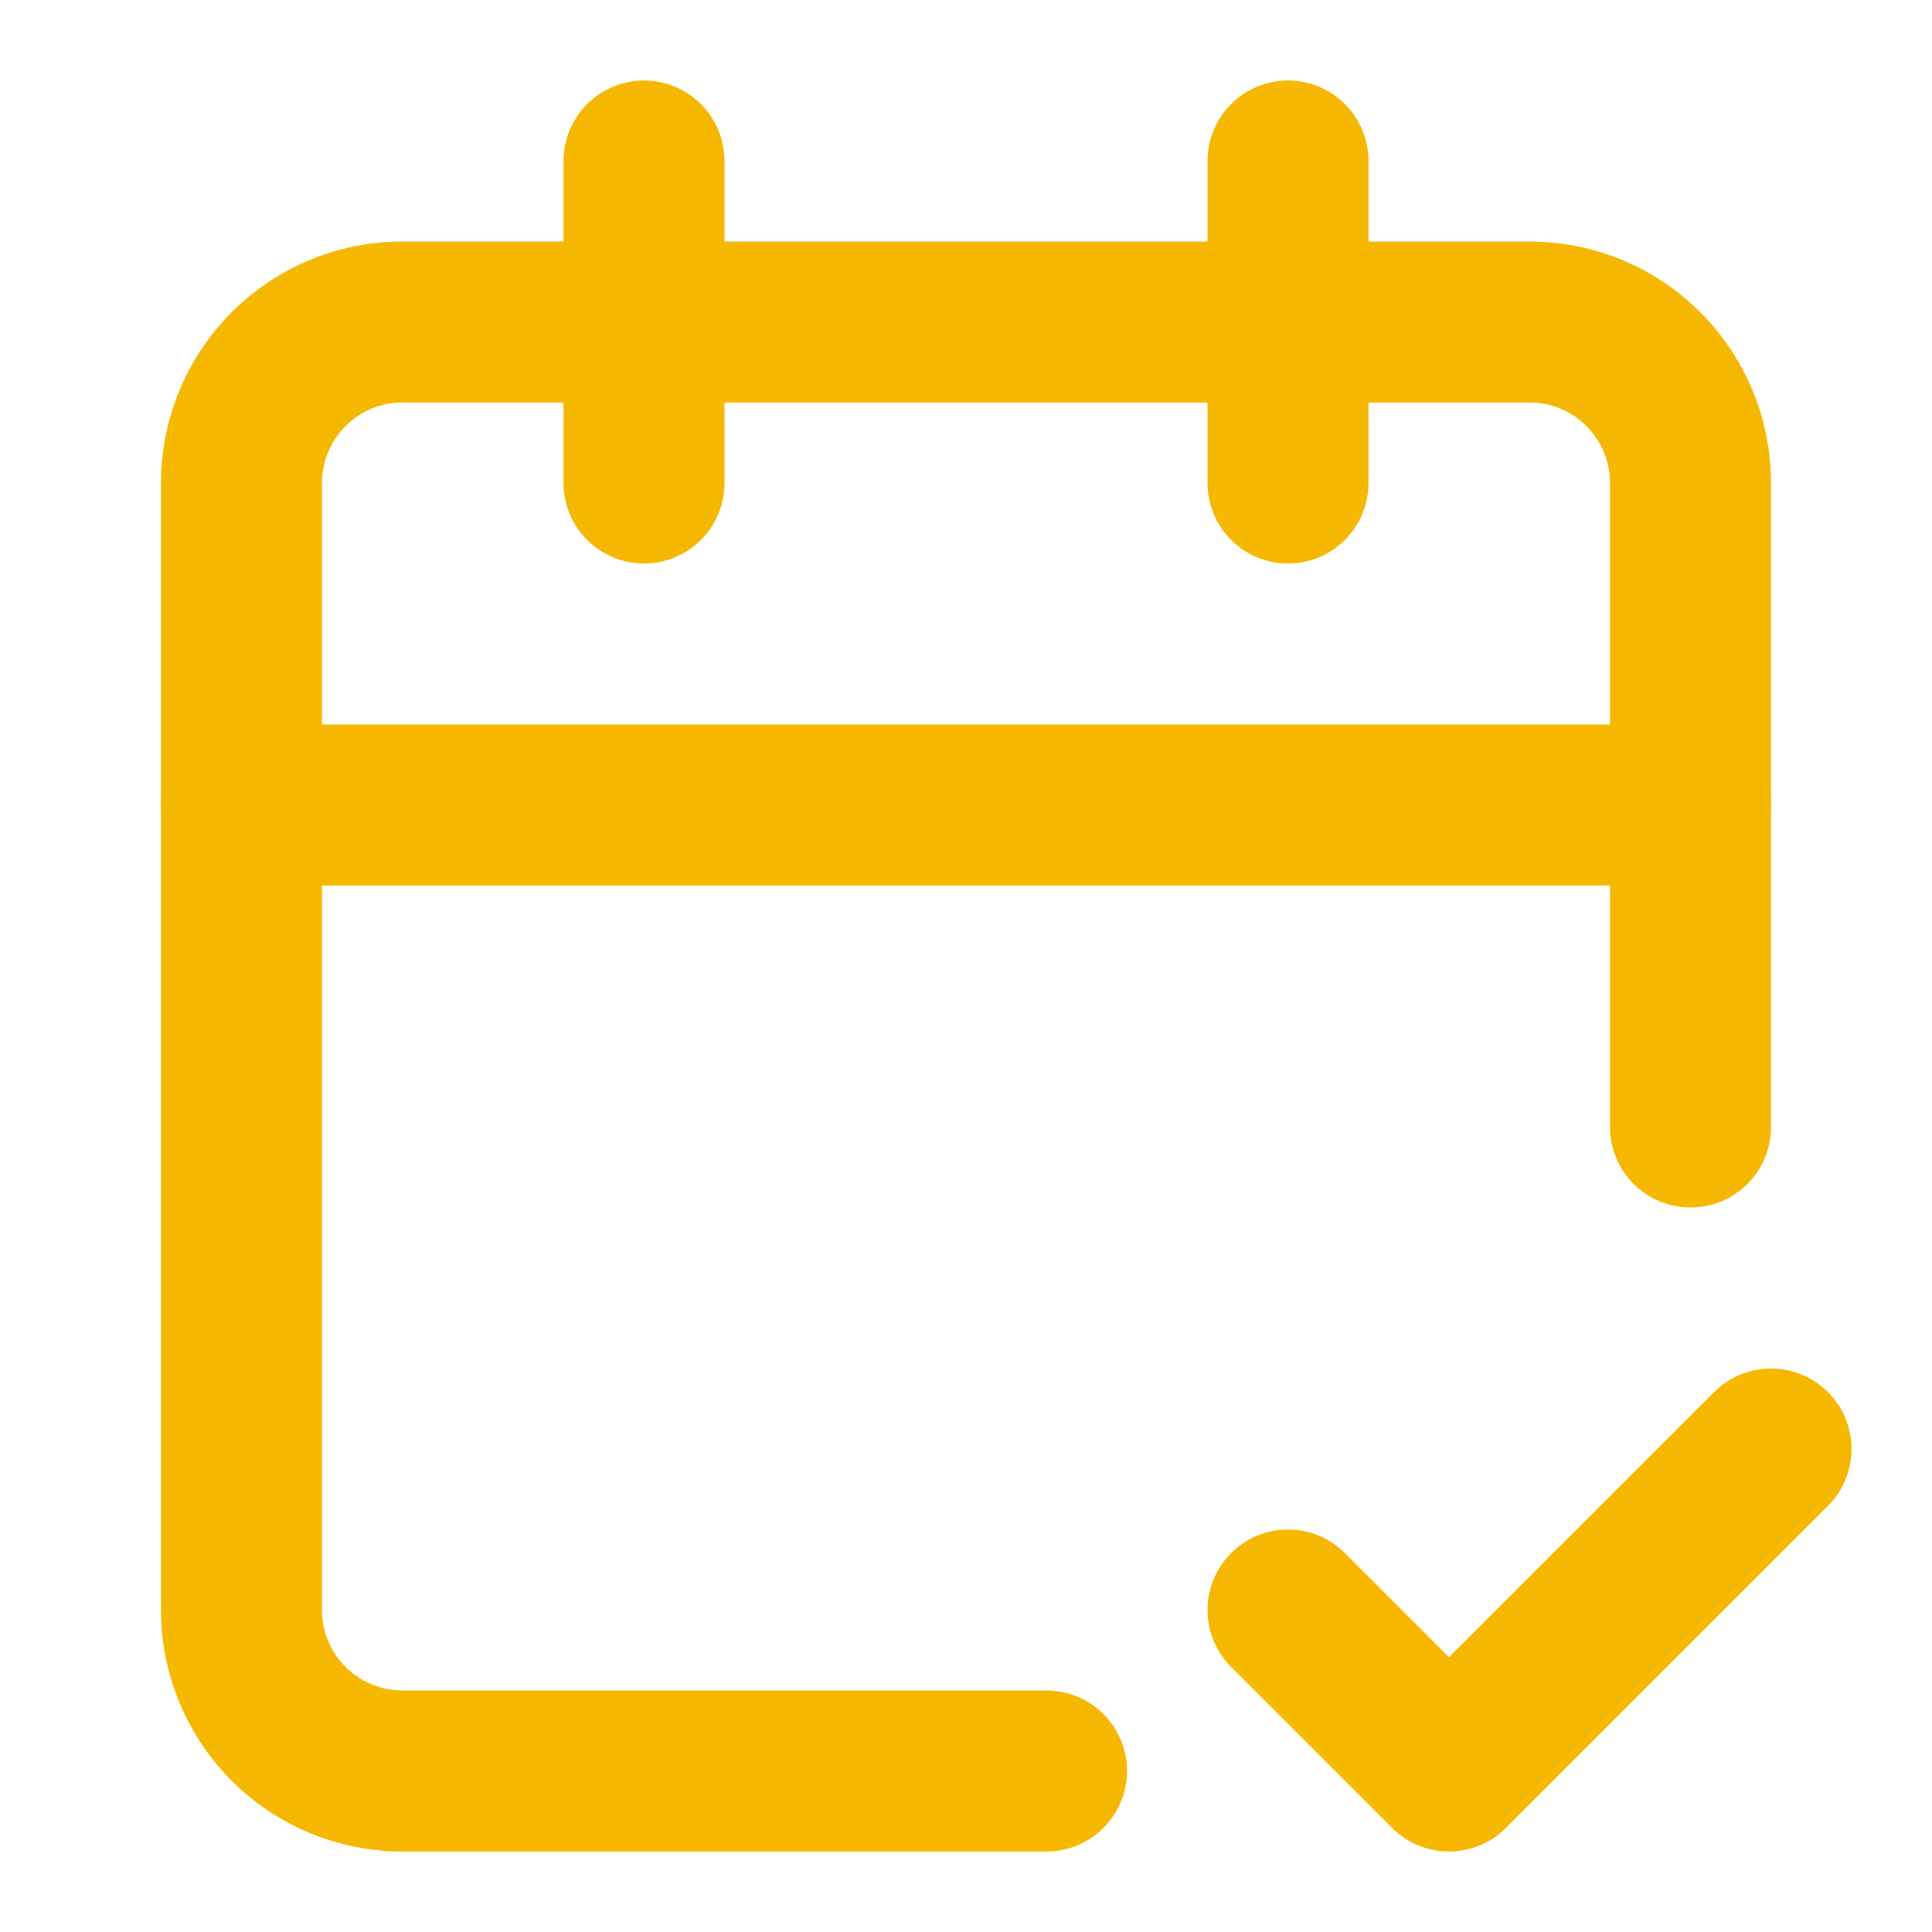<svg xmlns="http://www.w3.org/2000/svg" width="24" height="24" viewBox="0 0 24 24" fill="none" stroke="#F5B700" stroke-width="2" stroke-linecap="round" stroke-linejoin="round" class="lucide lucide-calendar-check-2"><path d="M8 2v4"/><path d="M16 2v4"/><path d="M21 14V6a2 2 0 0 0-2-2H5a2 2 0 0 0-2 2v14a2 2 0 0 0 2 2h8"/><path d="M3 10h18"/><path d="m16 20 2 2 4-4"/></svg>